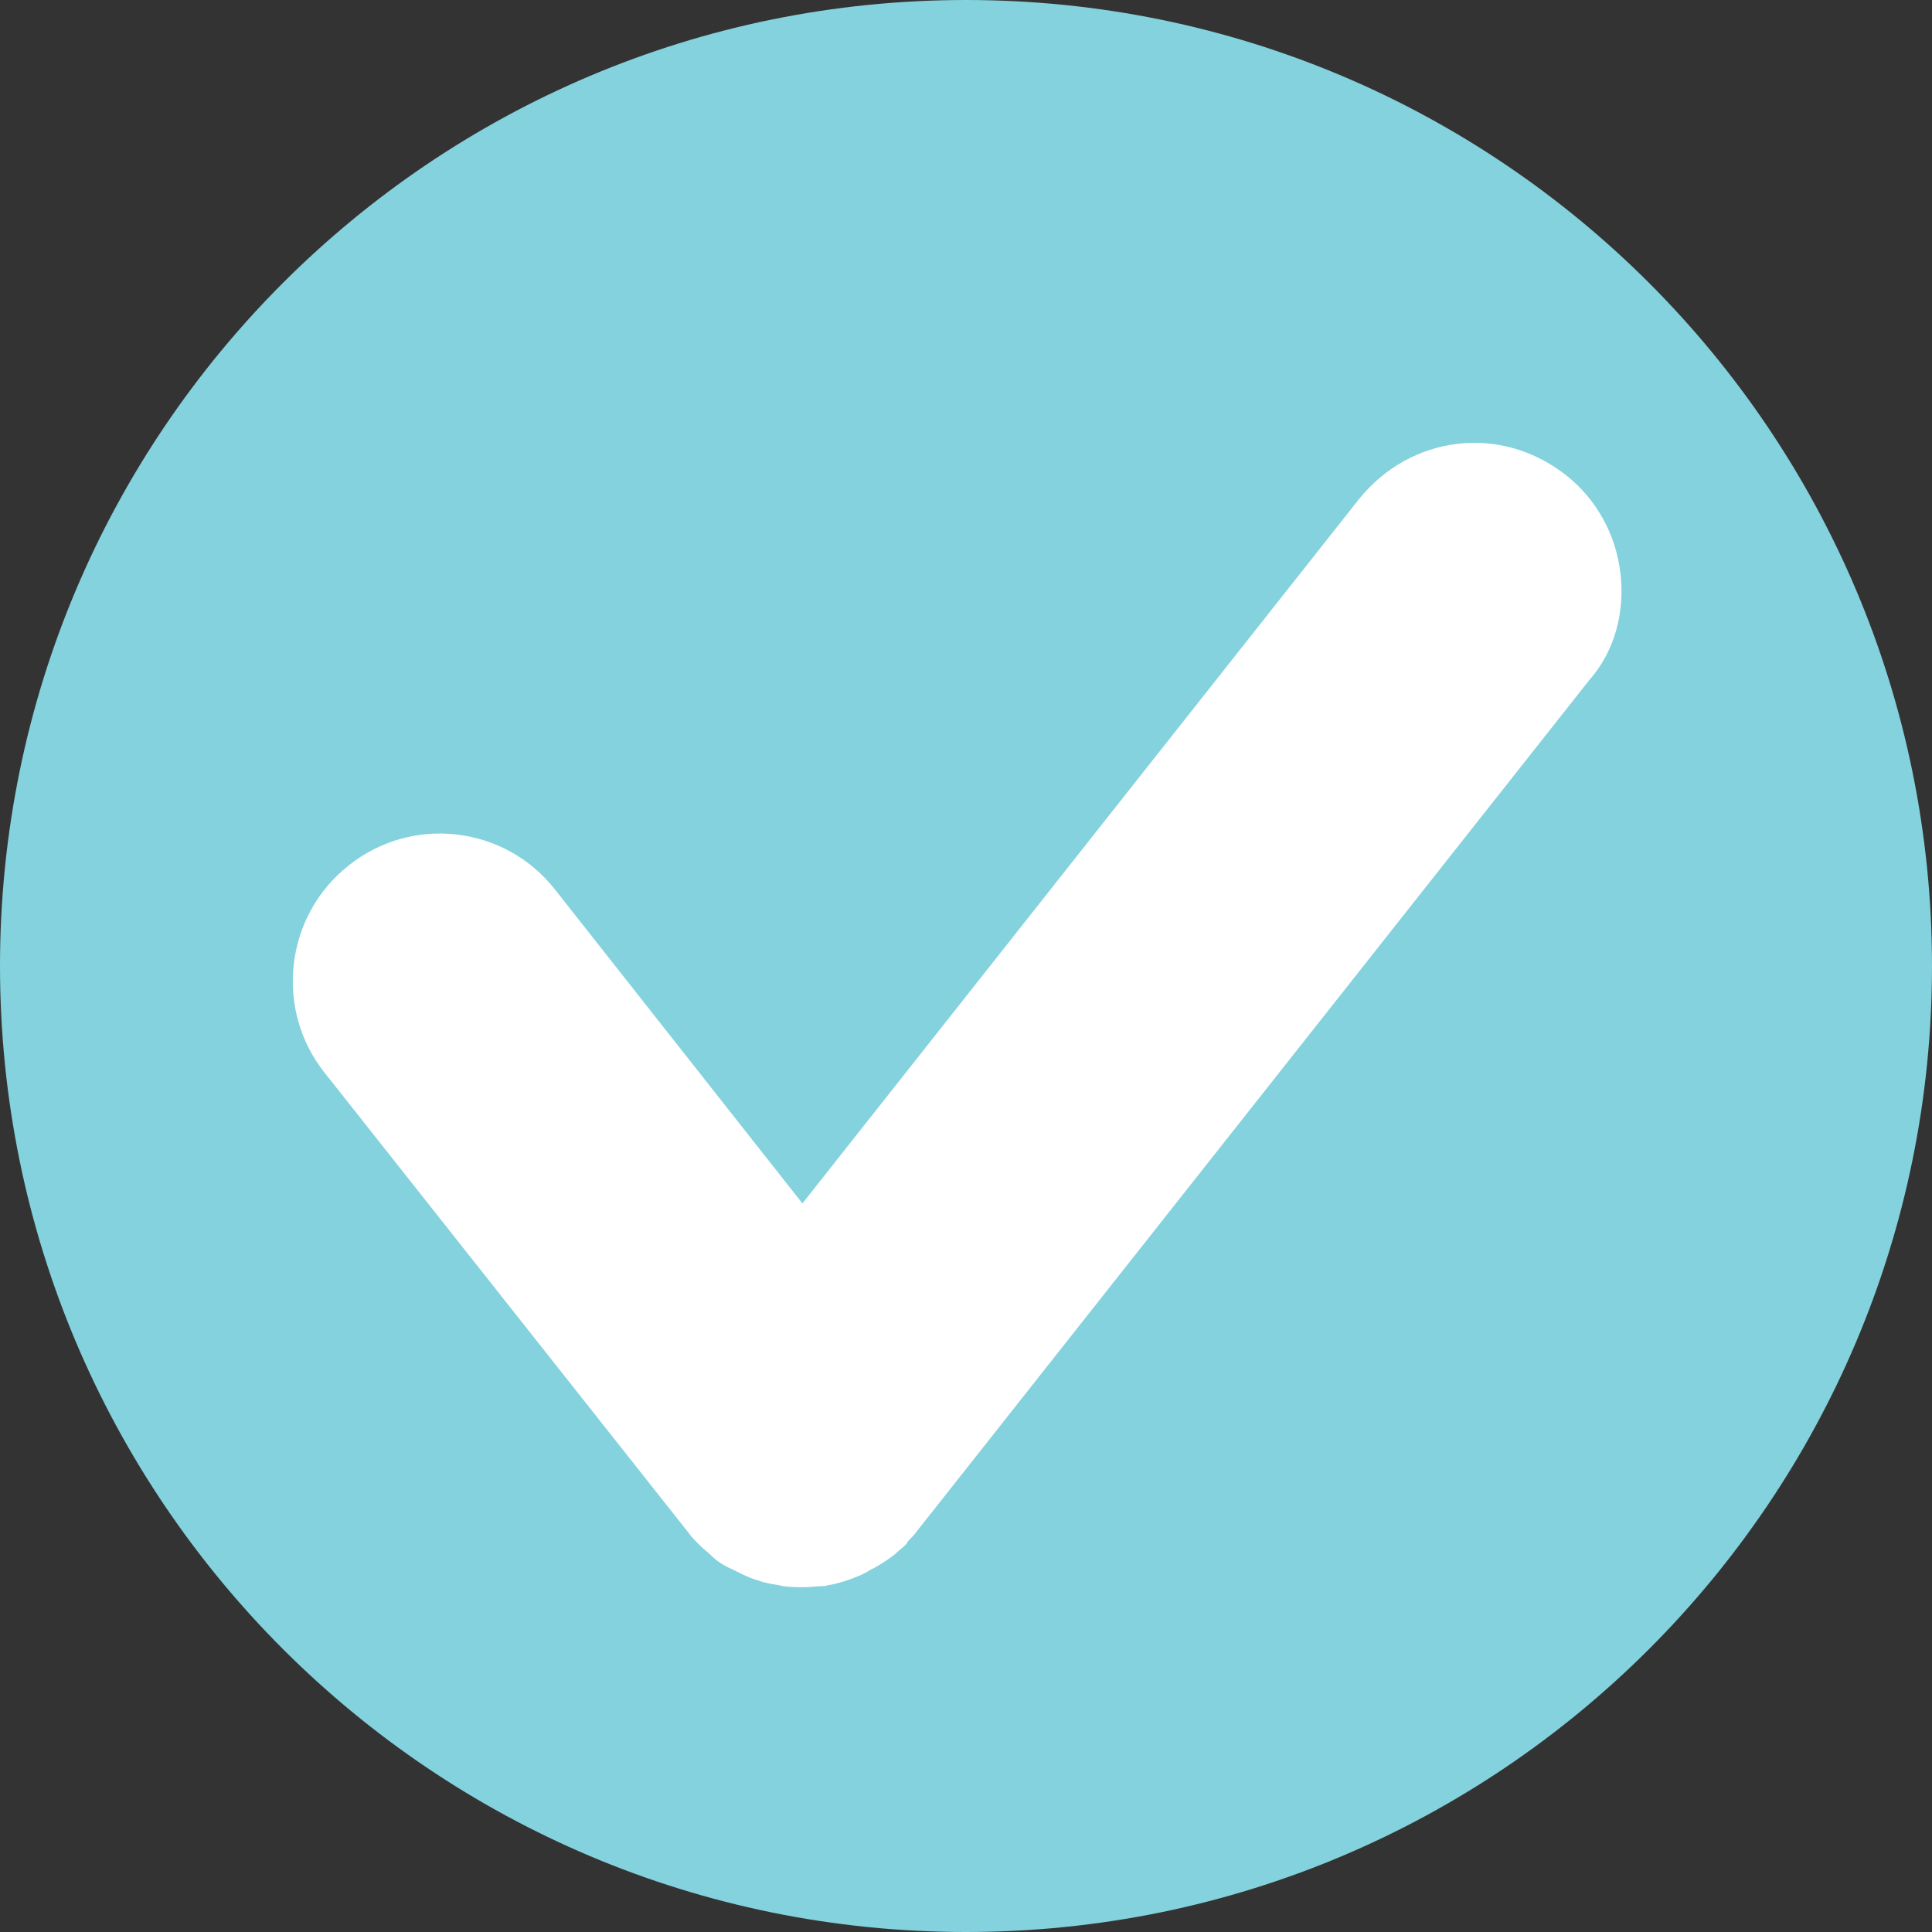 <svg xmlns="http://www.w3.org/2000/svg" xmlns:xlink="http://www.w3.org/1999/xlink" width="500" zoomAndPan="magnify" viewBox="0 0 375 375" height="500" preserveAspectRatio="xMidYMid meet" version="1.0"><rect x="0" y="0" width="375" height="375" fill="#333333" stroke="none"/><defs><clipPath id="1d35fb2f0f"><path d="M 187.5 0 C 83.945 0 0 83.945 0 187.5 C 0 291.055 83.945 375 187.5 375 C 291.055 375 375 291.055 375 187.5 C 375 83.945 291.055 0 187.5 0 Z M 187.5 0 " clip-rule="nonzero"/></clipPath><clipPath id="6e94fdbb07"><path d="M 56 85.258 L 315 85.258 L 315 308.008 L 56 308.008 Z M 56 85.258 " clip-rule="nonzero"/></clipPath></defs><g clip-path="url(#1d35fb2f0f)"><rect x="-37.5" width="450" fill="#83d2dd" y="-37.5" height="450" fill-opacity="1"/></g><g clip-path="url(#6e94fdbb07)"><path fill="#ffffff" d="M 314.527 111.273 C 313.637 103.715 309.859 96.82 303.855 92.148 C 297.848 87.48 290.512 85.258 282.949 86.145 C 275.391 87.035 268.719 90.816 263.824 96.82 L 155.75 233.582 L 107.719 172.648 C 97.934 160.195 79.922 158.195 67.691 167.98 C 55.238 177.766 53.238 196 63.02 208.23 L 133.734 297.625 C 134.18 298.293 134.848 298.961 135.516 299.625 L 135.961 300.07 C 136.629 300.738 137.293 301.184 137.961 301.852 C 139.074 302.961 140.406 303.852 141.965 304.52 L 142.855 304.965 C 144.188 305.629 145.523 306.297 147.078 306.742 C 148.191 307.188 149.523 307.41 150.859 307.633 C 151.305 307.633 151.527 307.855 151.973 307.855 C 153.527 308.078 154.641 308.078 155.973 308.078 L 156.195 308.078 C 157.309 308.078 158.641 307.855 159.977 307.855 C 160.422 307.855 160.645 307.633 161.09 307.633 C 162.422 307.41 163.758 306.965 165.09 306.52 C 166.203 306.074 167.539 305.629 168.871 304.742 L 169.762 304.297 C 171.316 303.406 172.652 302.516 173.766 301.629 C 174.43 300.961 175.098 300.516 175.766 299.848 C 175.988 299.625 175.988 299.625 176.211 299.18 C 176.879 298.516 177.32 298.07 177.988 297.18 L 308.523 131.953 C 313.414 126.395 315.418 118.836 314.527 111.273 Z M 314.527 111.273 " fill-opacity="1" fill-rule="nonzero"/></g></svg>
